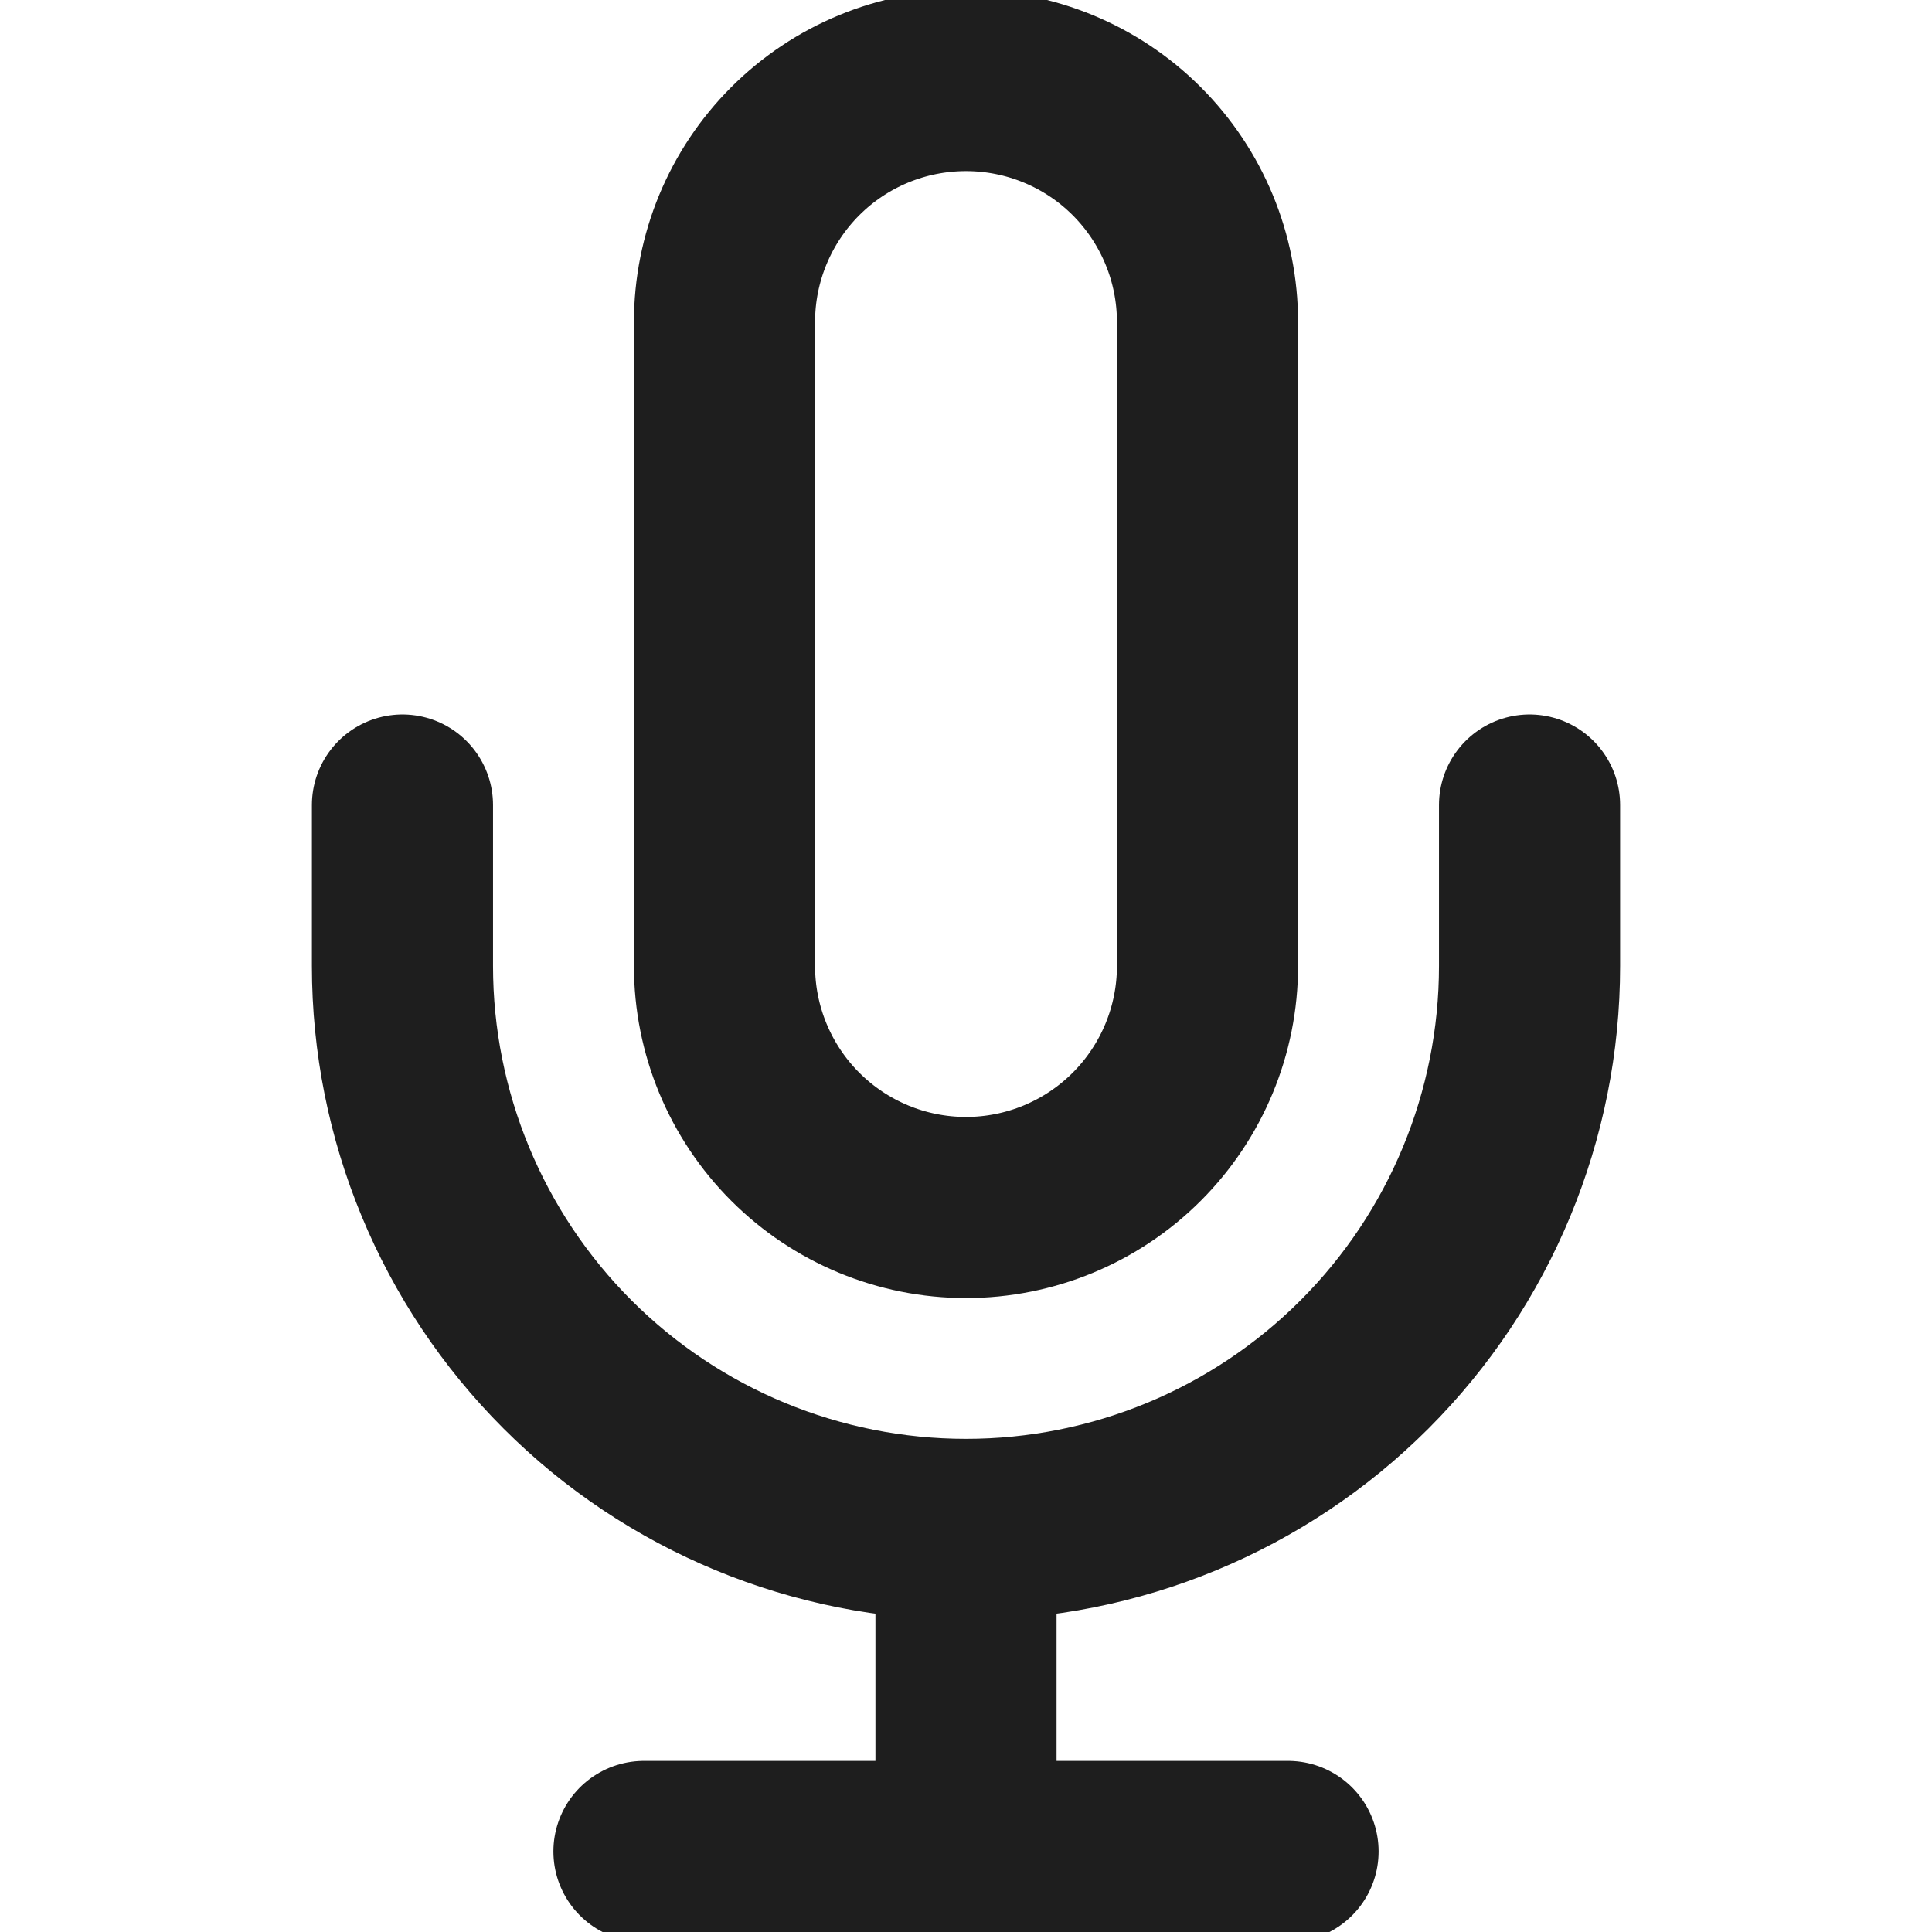 <svg width="16" height="16" viewBox="0 0 16 16" fill="none" xmlns="http://www.w3.org/2000/svg">
<g clip-path="url(#clip0_8521_22614)">
<path d="M12.667 6.667V8C12.667 9.238 12.175 10.425 11.3 11.3C10.425 12.175 9.238 12.666 8 12.666M8 12.666C6.762 12.666 5.575 12.175 4.7 11.3C3.825 10.425 3.333 9.238 3.333 8V6.667M8 12.666V15.333M5.333 15.333H10.667M8 0.667C7.469 0.667 6.961 0.877 6.586 1.252C6.211 1.627 6 2.136 6 2.667V8C6 8.53 6.211 9.039 6.586 9.414C6.961 9.789 7.469 10 8 10C8.53 10 9.039 9.789 9.414 9.414C9.789 9.039 10 8.53 10 8V2.667C10 2.136 9.789 1.627 9.414 1.252C9.039 0.877 8.53 0.667 8 0.667Z" stroke="#1E1E1E" stroke-width="1.5" stroke-linecap="round" stroke-linejoin="round"/>
</g>
<defs>
<clipPath id="clip0_8521_22614">
<rect width="16" height="16" fill="white"/>
</clipPath>
</defs>
</svg>

